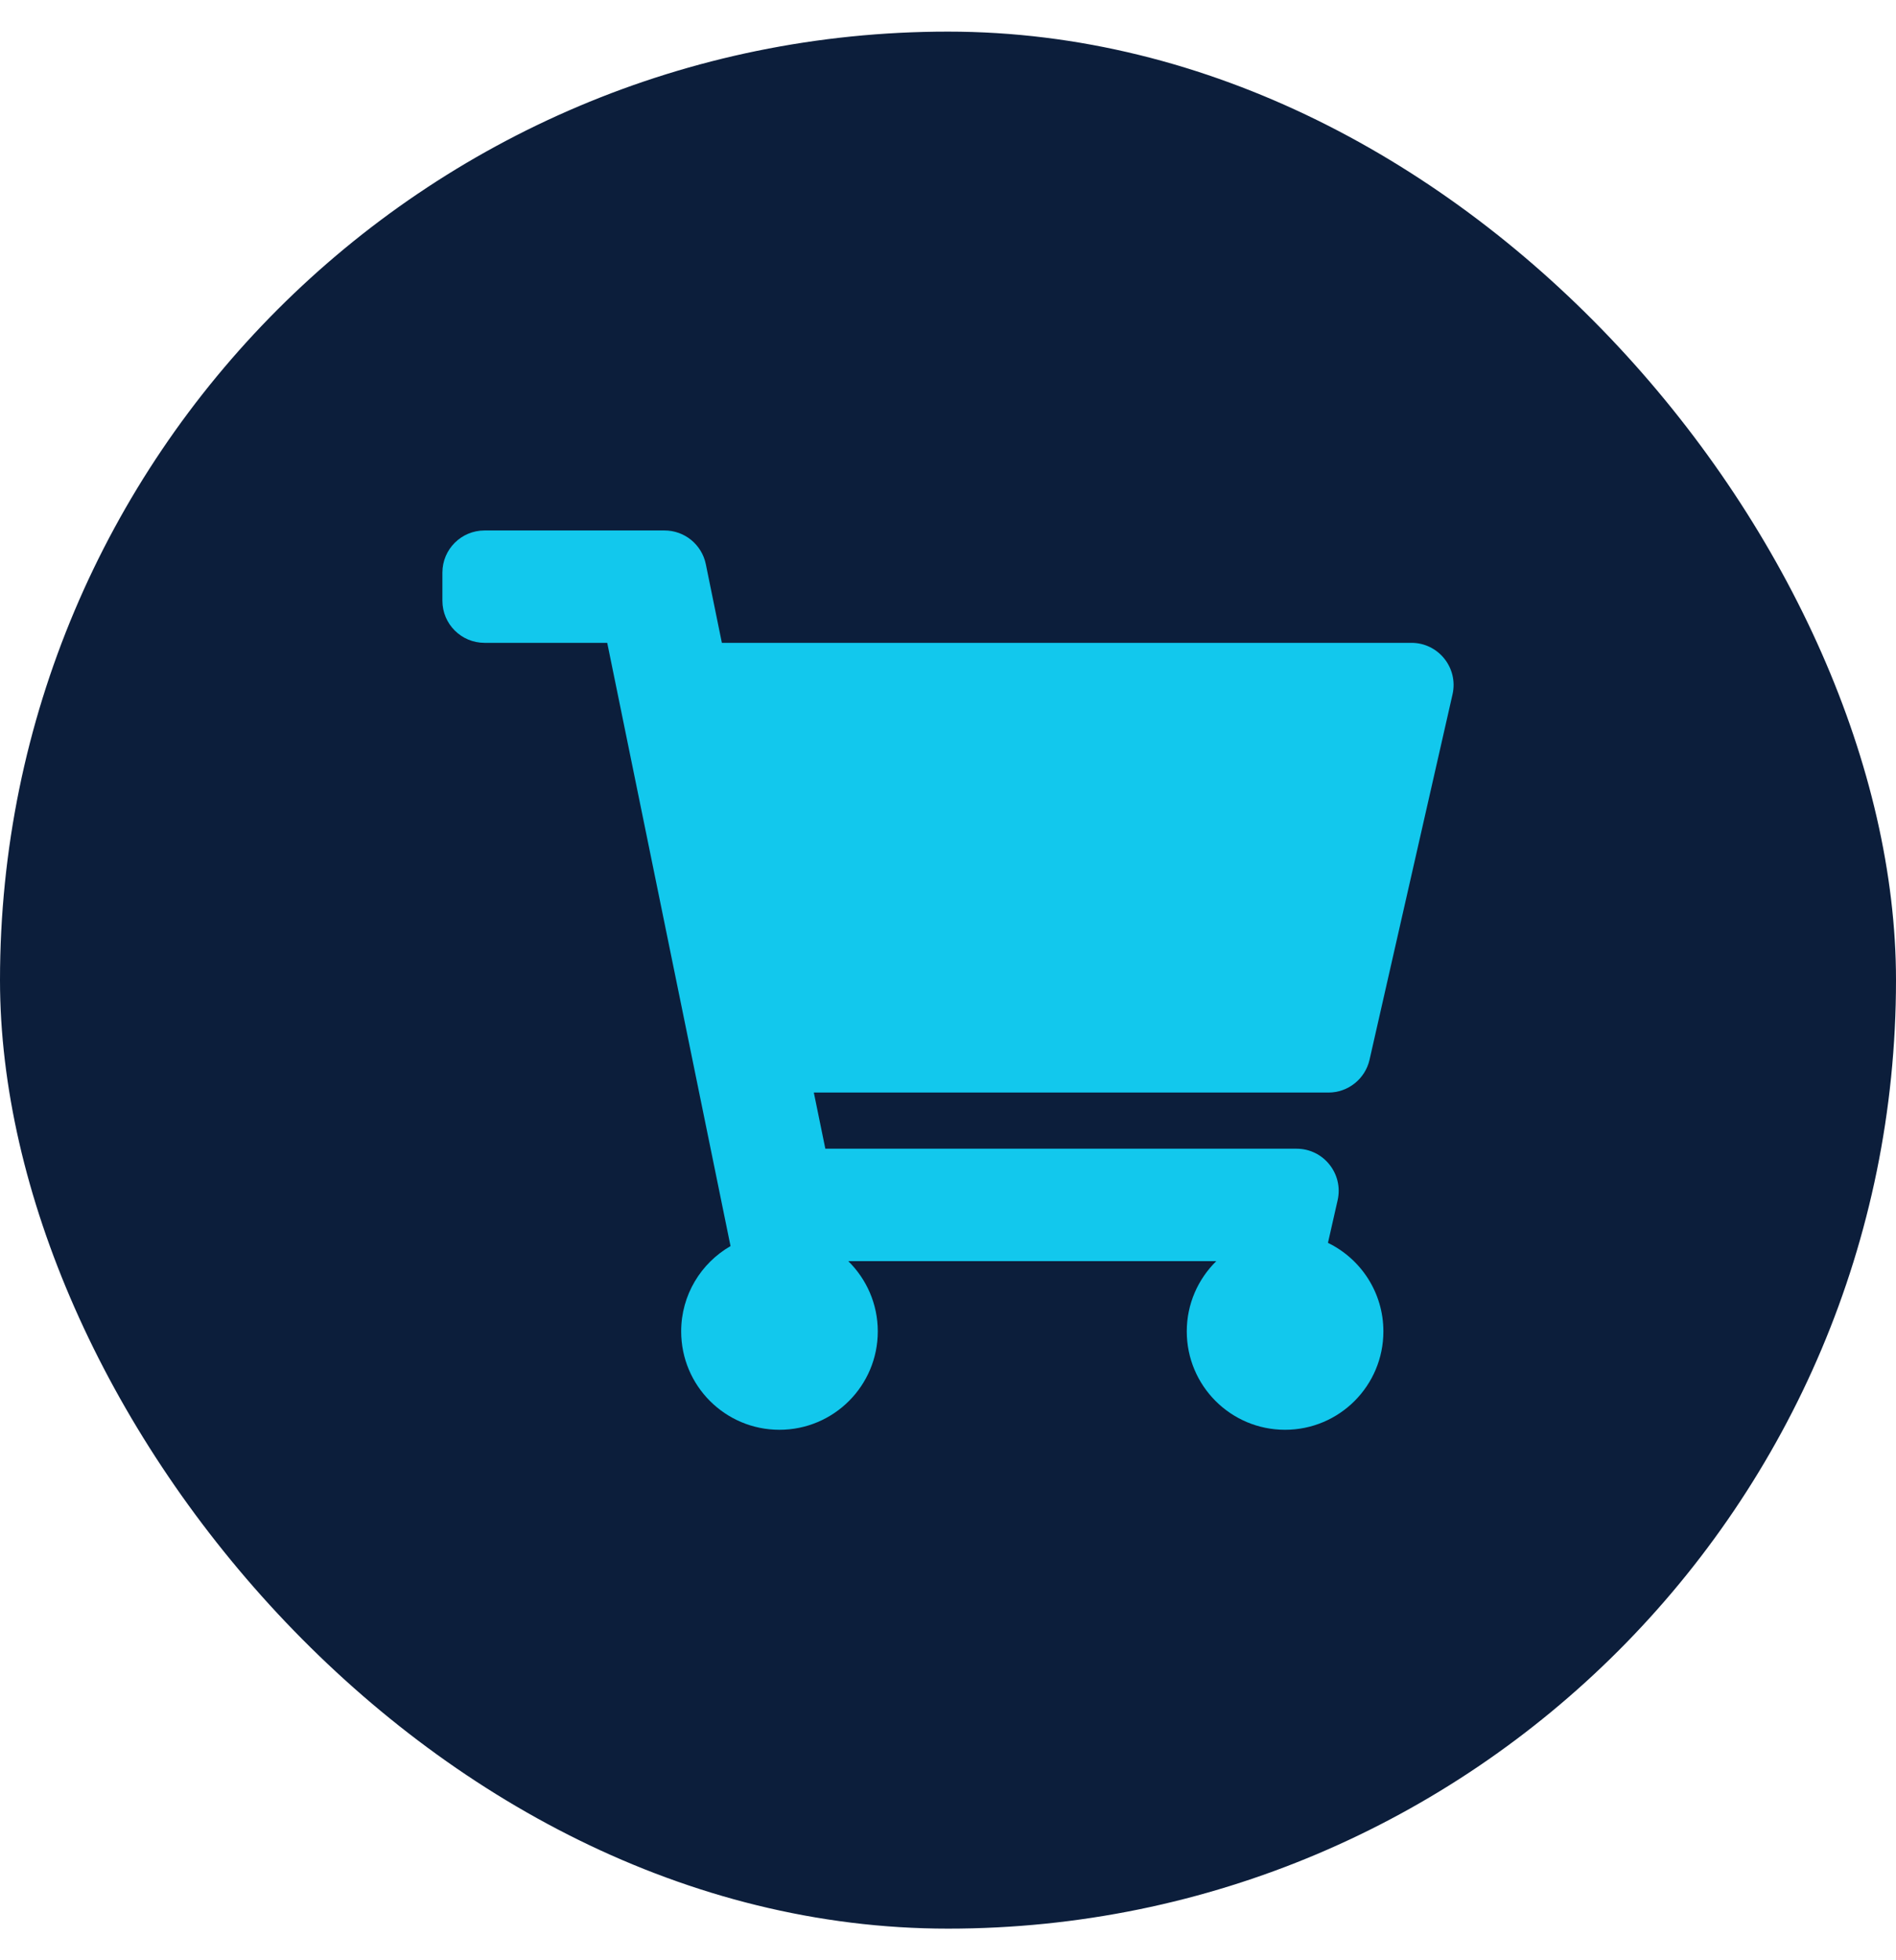 <svg width="30" height="31" viewBox="0 0 30 31" fill="none" xmlns="http://www.w3.org/2000/svg">
<rect y="0.5" width="30" height="30" rx="15" fill="#0C1E3B"/>
<path d="M21.67 16.759L22.983 10.981C23.078 10.564 22.761 10.166 22.333 10.166H11.422L11.168 8.922C11.104 8.611 10.831 8.389 10.515 8.389H7.667C7.298 8.389 7 8.687 7 9.055V9.5C7 9.868 7.298 10.166 7.667 10.166H9.608L11.559 19.706C11.092 19.975 10.778 20.478 10.778 21.055C10.778 21.915 11.474 22.611 12.333 22.611C13.192 22.611 13.889 21.915 13.889 21.055C13.889 20.62 13.71 20.227 13.422 19.944H19.245C18.957 20.227 18.778 20.62 18.778 21.055C18.778 21.915 19.474 22.611 20.333 22.611C21.192 22.611 21.889 21.915 21.889 21.055C21.889 20.439 21.531 19.907 21.012 19.655L21.165 18.981C21.26 18.564 20.943 18.166 20.515 18.166H13.059L12.877 17.278H21.02C21.331 17.278 21.601 17.062 21.67 16.759Z" fill="#12C8ED"/>
</svg>
